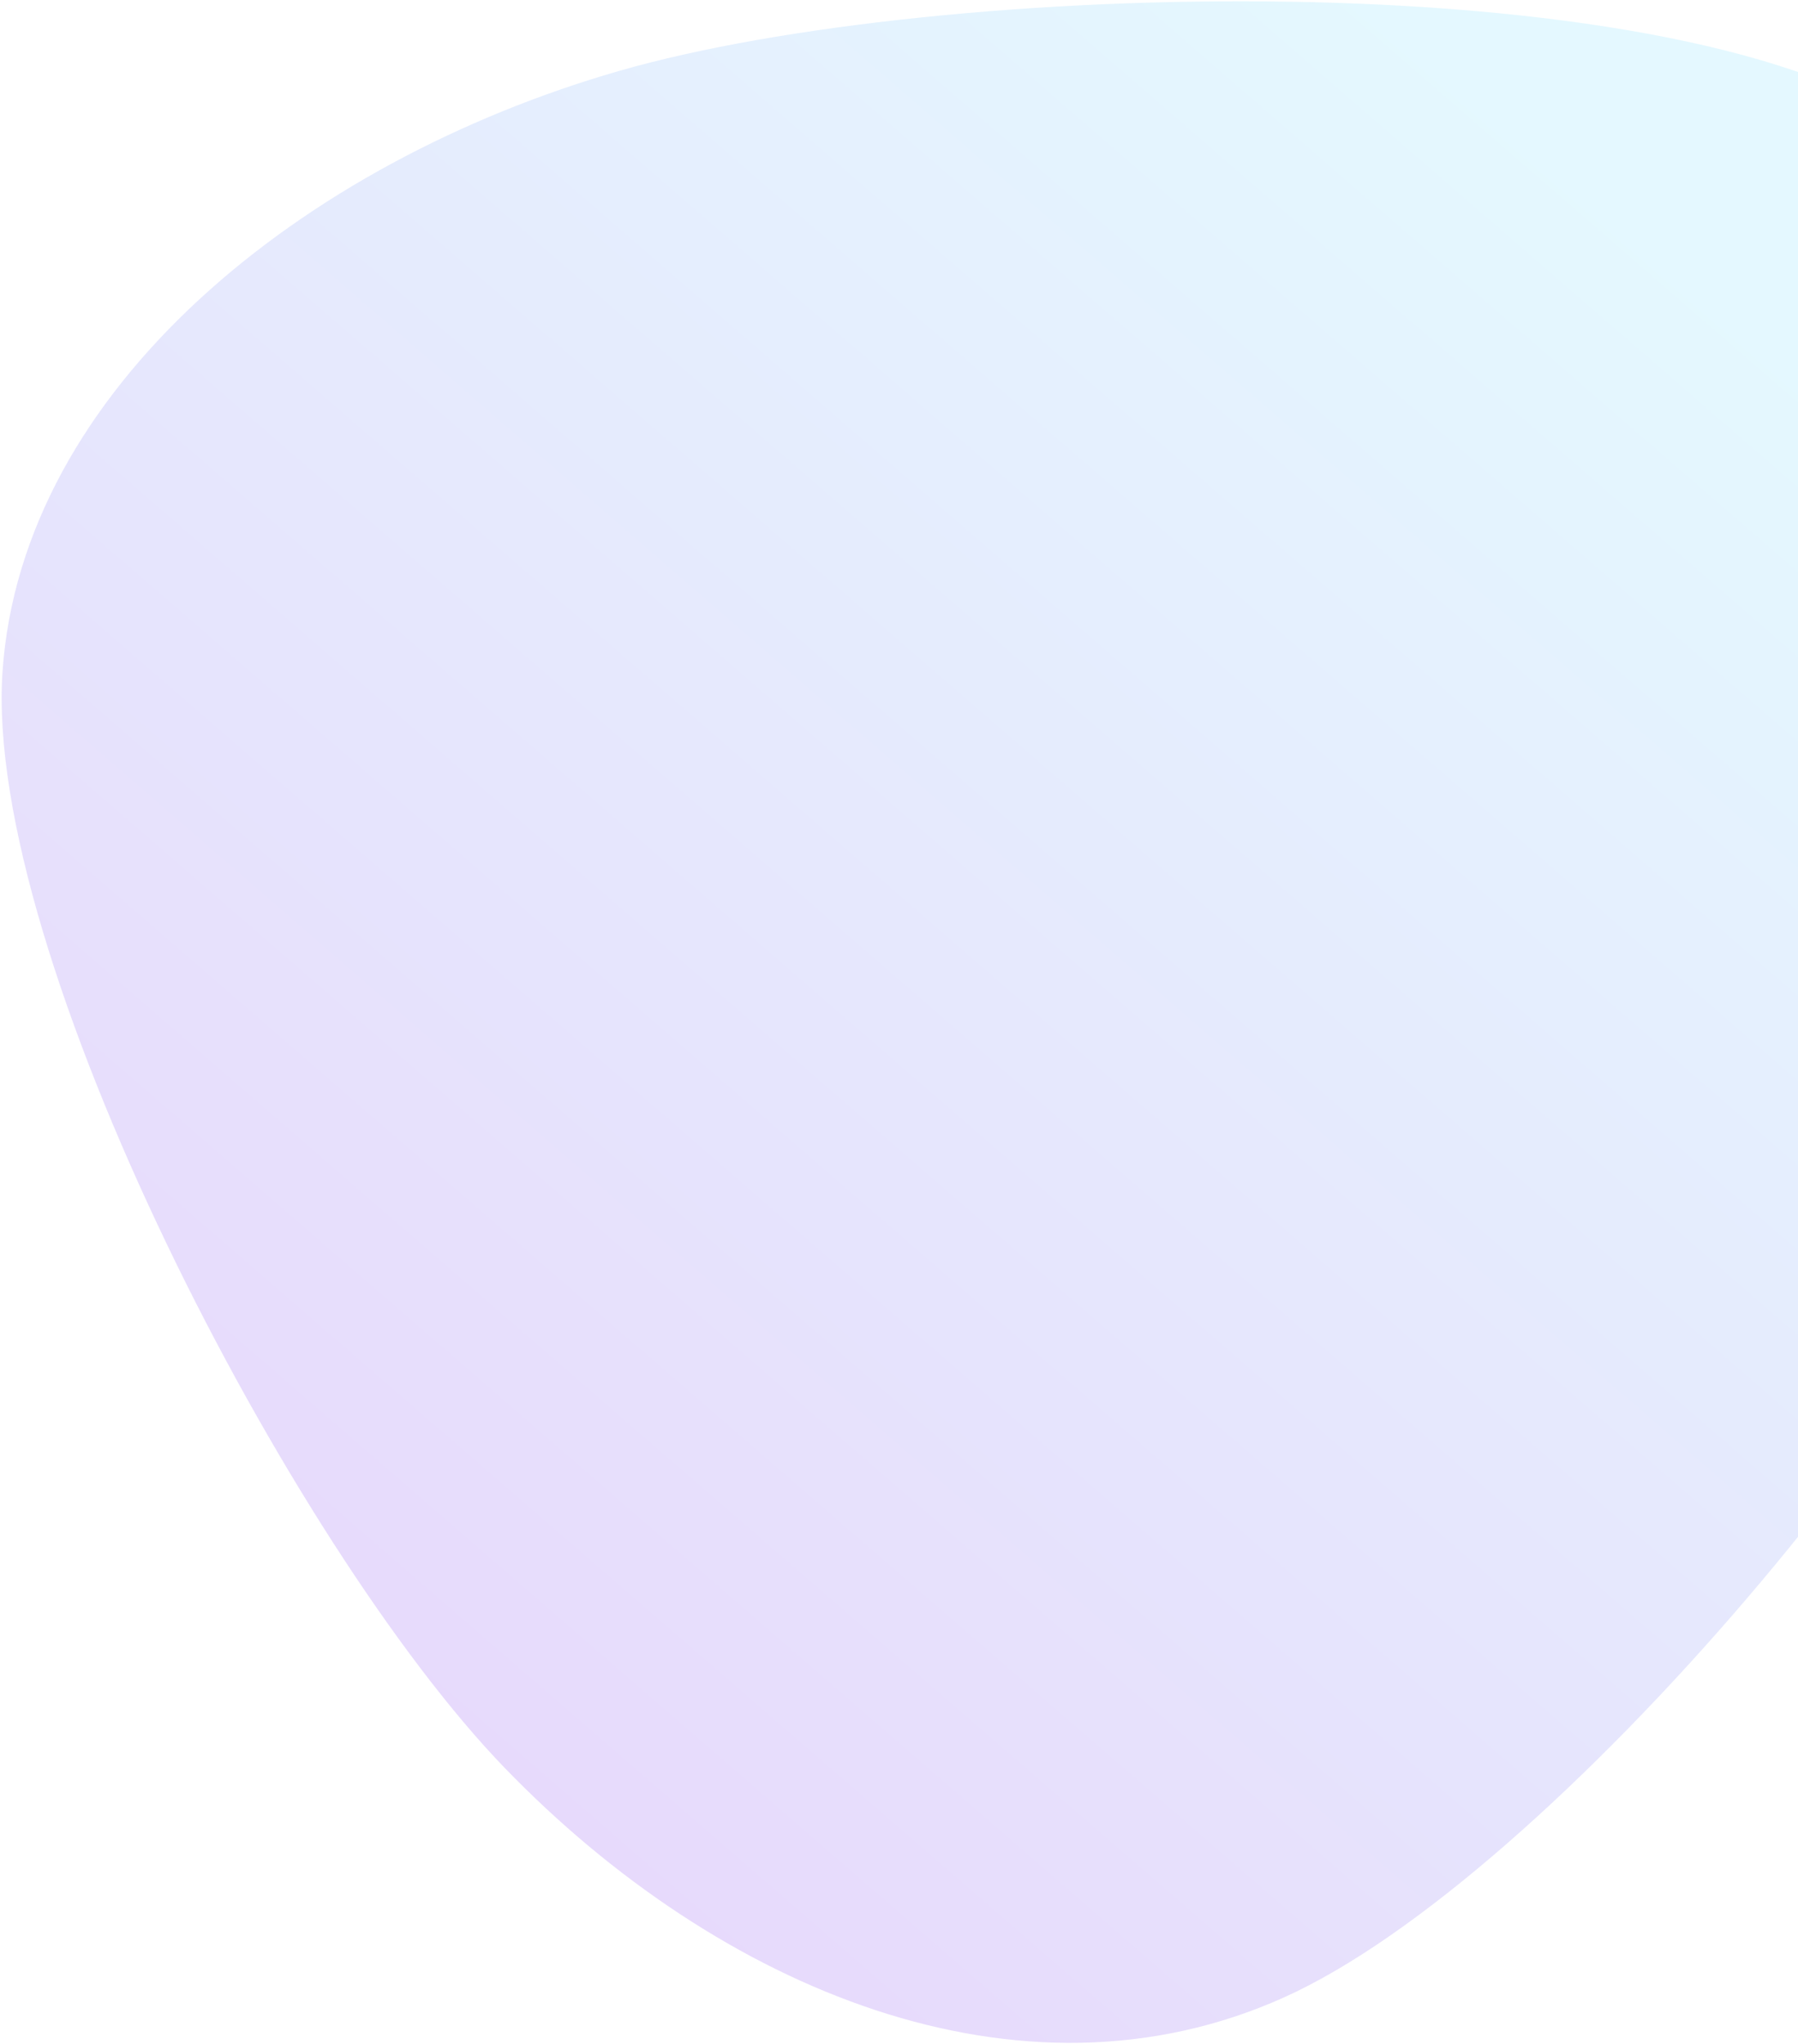 <svg width="755" height="858" viewBox="0 0 755 858" fill="none" xmlns="http://www.w3.org/2000/svg">
<path d="M877.479 442.584C833.831 573.634 650.142 788.463 539.228 838.394C428.315 888.324 301.694 834.885 211.998 742.165C122.301 649.446 -6.98 400.818 1.049 282.076C9.077 163.334 126.823 68.043 260.168 29.713C393.513 -8.618 698.233 -16.719 801.118 52.093C904.003 120.905 921.127 311.534 877.479 442.584C833.831 573.634 650.142 788.463 539.228 838.394L877.479 442.584Z" fill="url(#paint0_linear_2256_1178)" fill-opacity="0.3"/>
<defs>
<linearGradient id="paint0_linear_2256_1178" x1="724.931" y1="80.816" x2="146.393" y2="748.356" gradientUnits="userSpaceOnUse">
<stop offset="0.05" stop-color="#A6E8FF"/>
<stop offset="1" stop-color="#B380F5"/>
</linearGradient>
</defs>
</svg>
